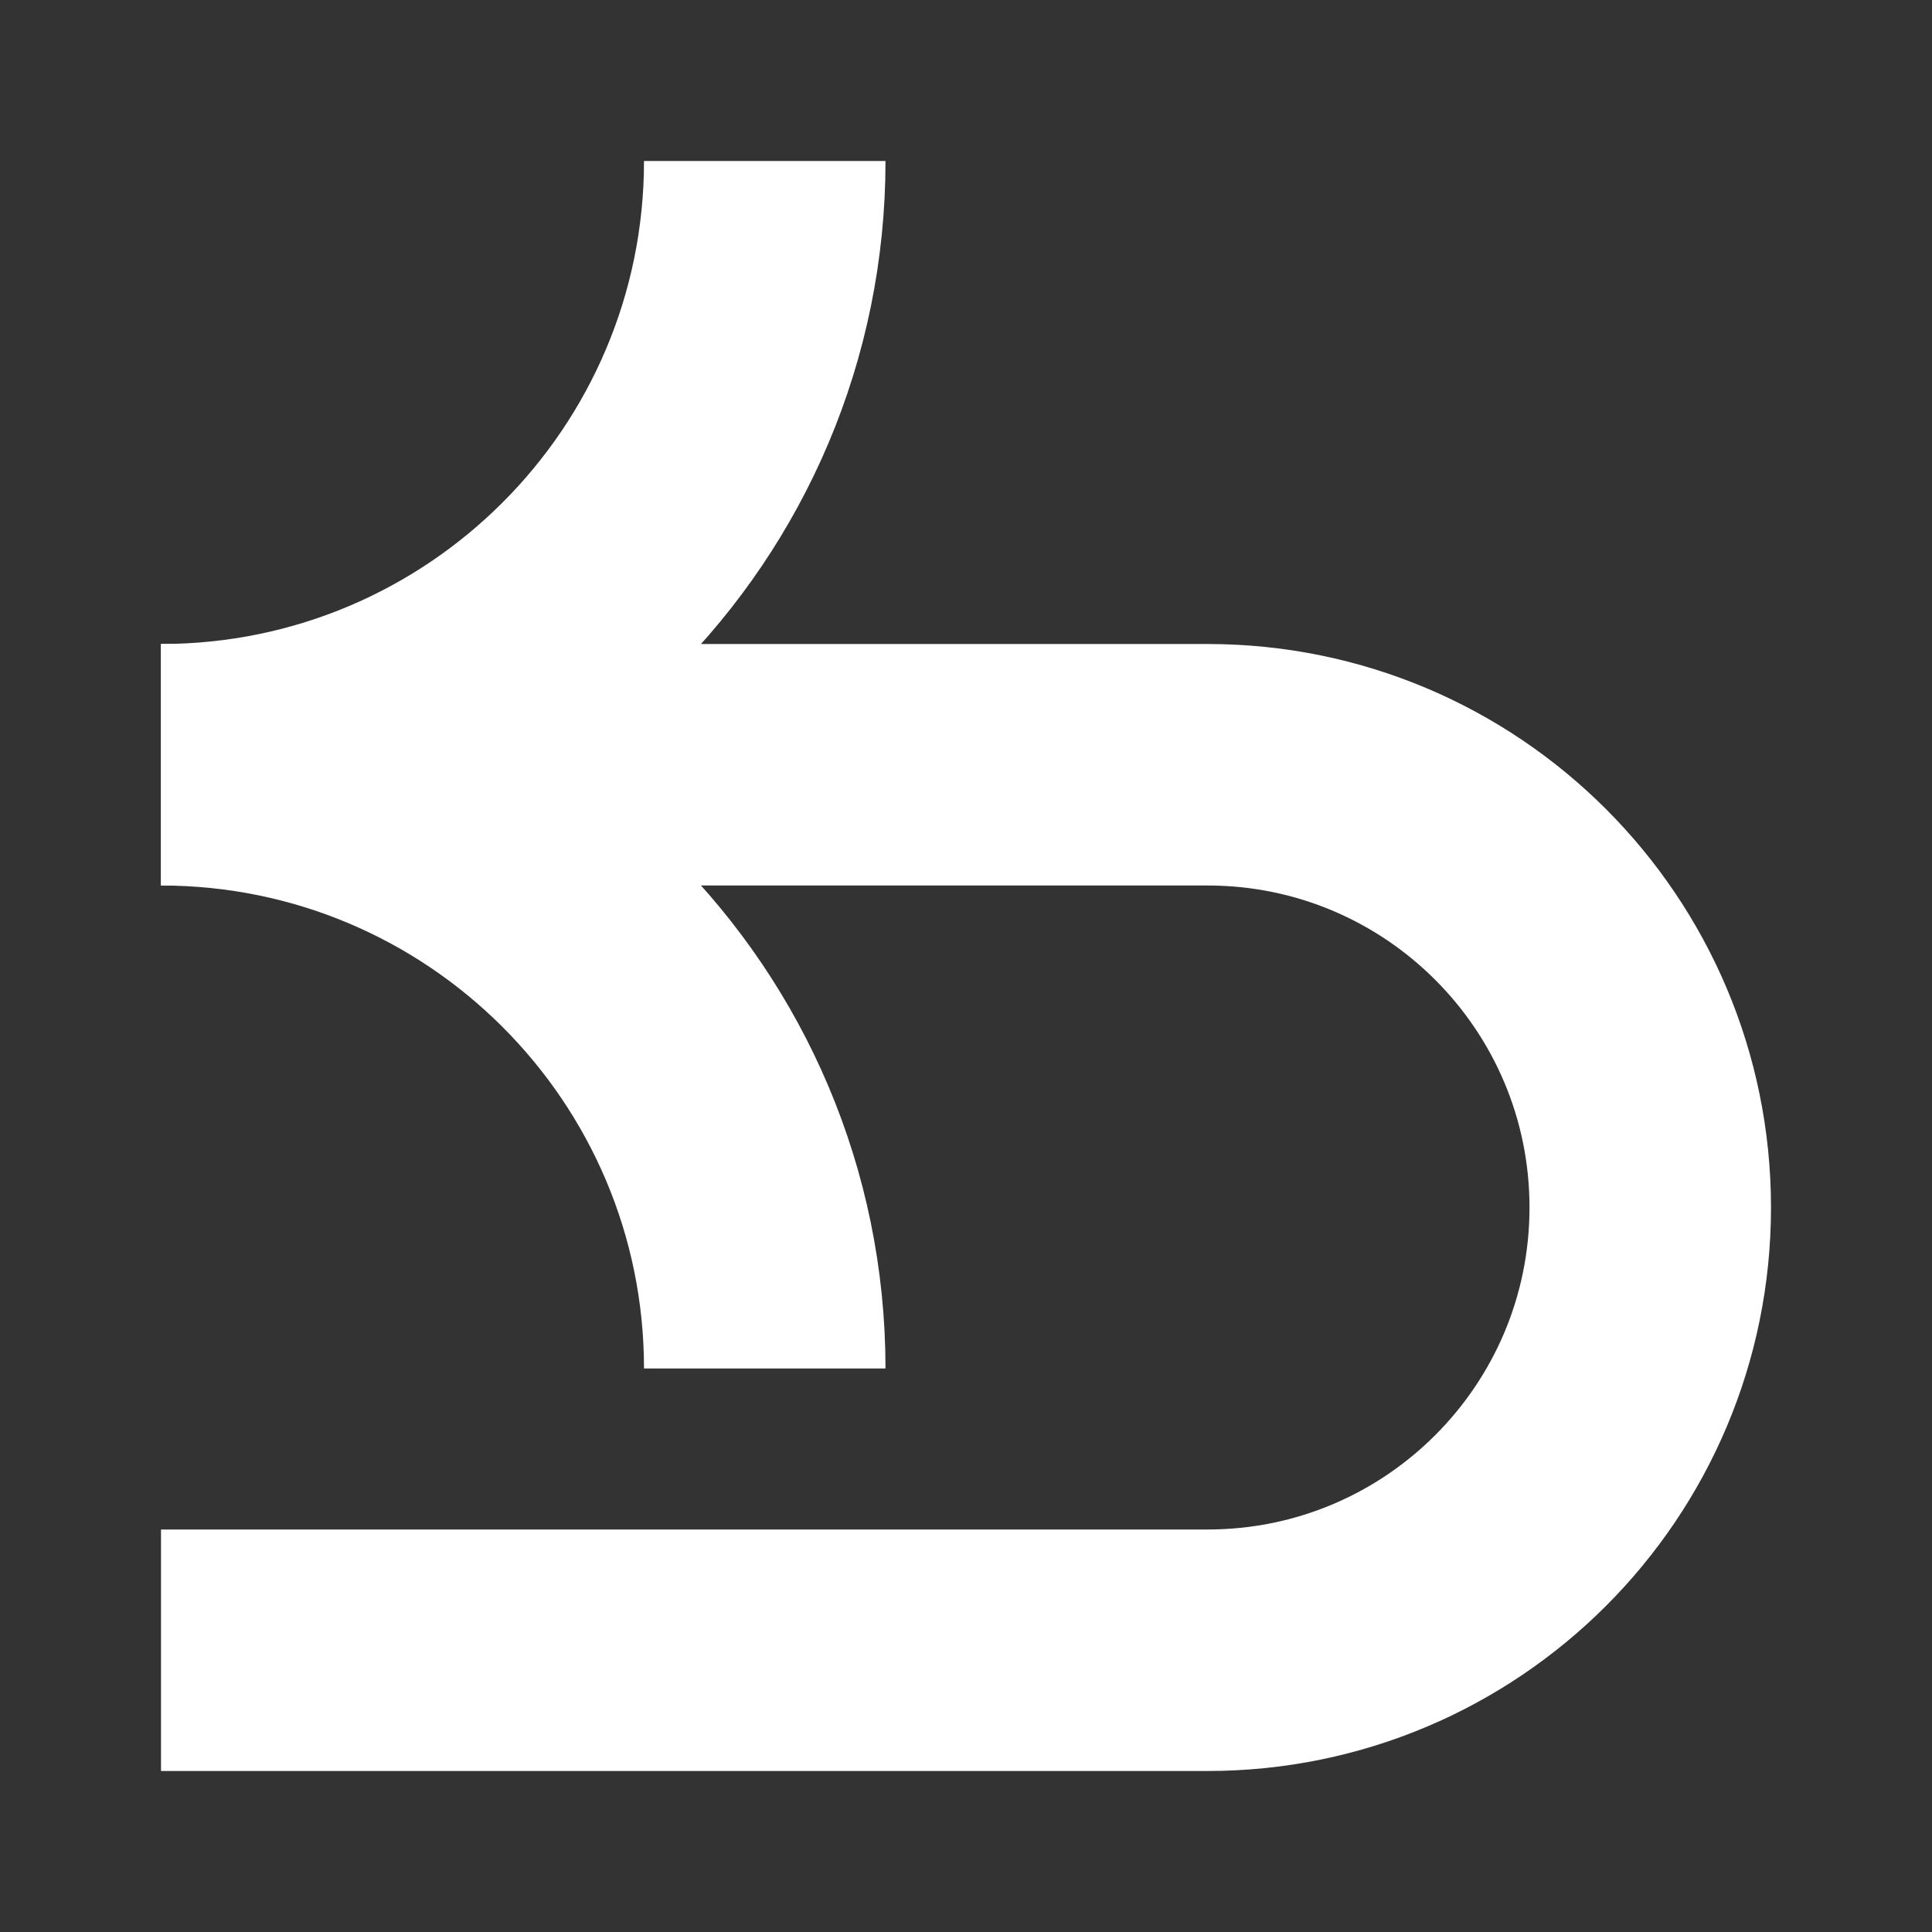 <svg xmlns="http://www.w3.org/2000/svg" viewBox="0 0 960 960"><rect x="0" y="0" width="960" height="960" fill="#333333" stroke="none"/><defs><style>.cls-1{fill:#fff;opacity:0;}.cls-2{fill:none;stroke:#fff;stroke-miterlimit:10;stroke-width:120px;}</style></defs><g id="图层_2" data-name="图层 2"><g id="规范画板_线条_80px_" data-name="规范画板(线条：80px）"><rect id="透明度界限层" class="cls-1" width="960" height="960"/><g id="返回"><g id="箭头"><path class="cls-2" d="M80,380c165.69,0,300,134.31,300,300"/><path class="cls-2" d="M380,80c0,165.69-134.31,300-300,300"/></g><path class="cls-2" d="M180,380H600c121.5,0,220,98.5,220,220h0c0,121.5-98.5,220-220,220H80"/></g></g></g></svg>